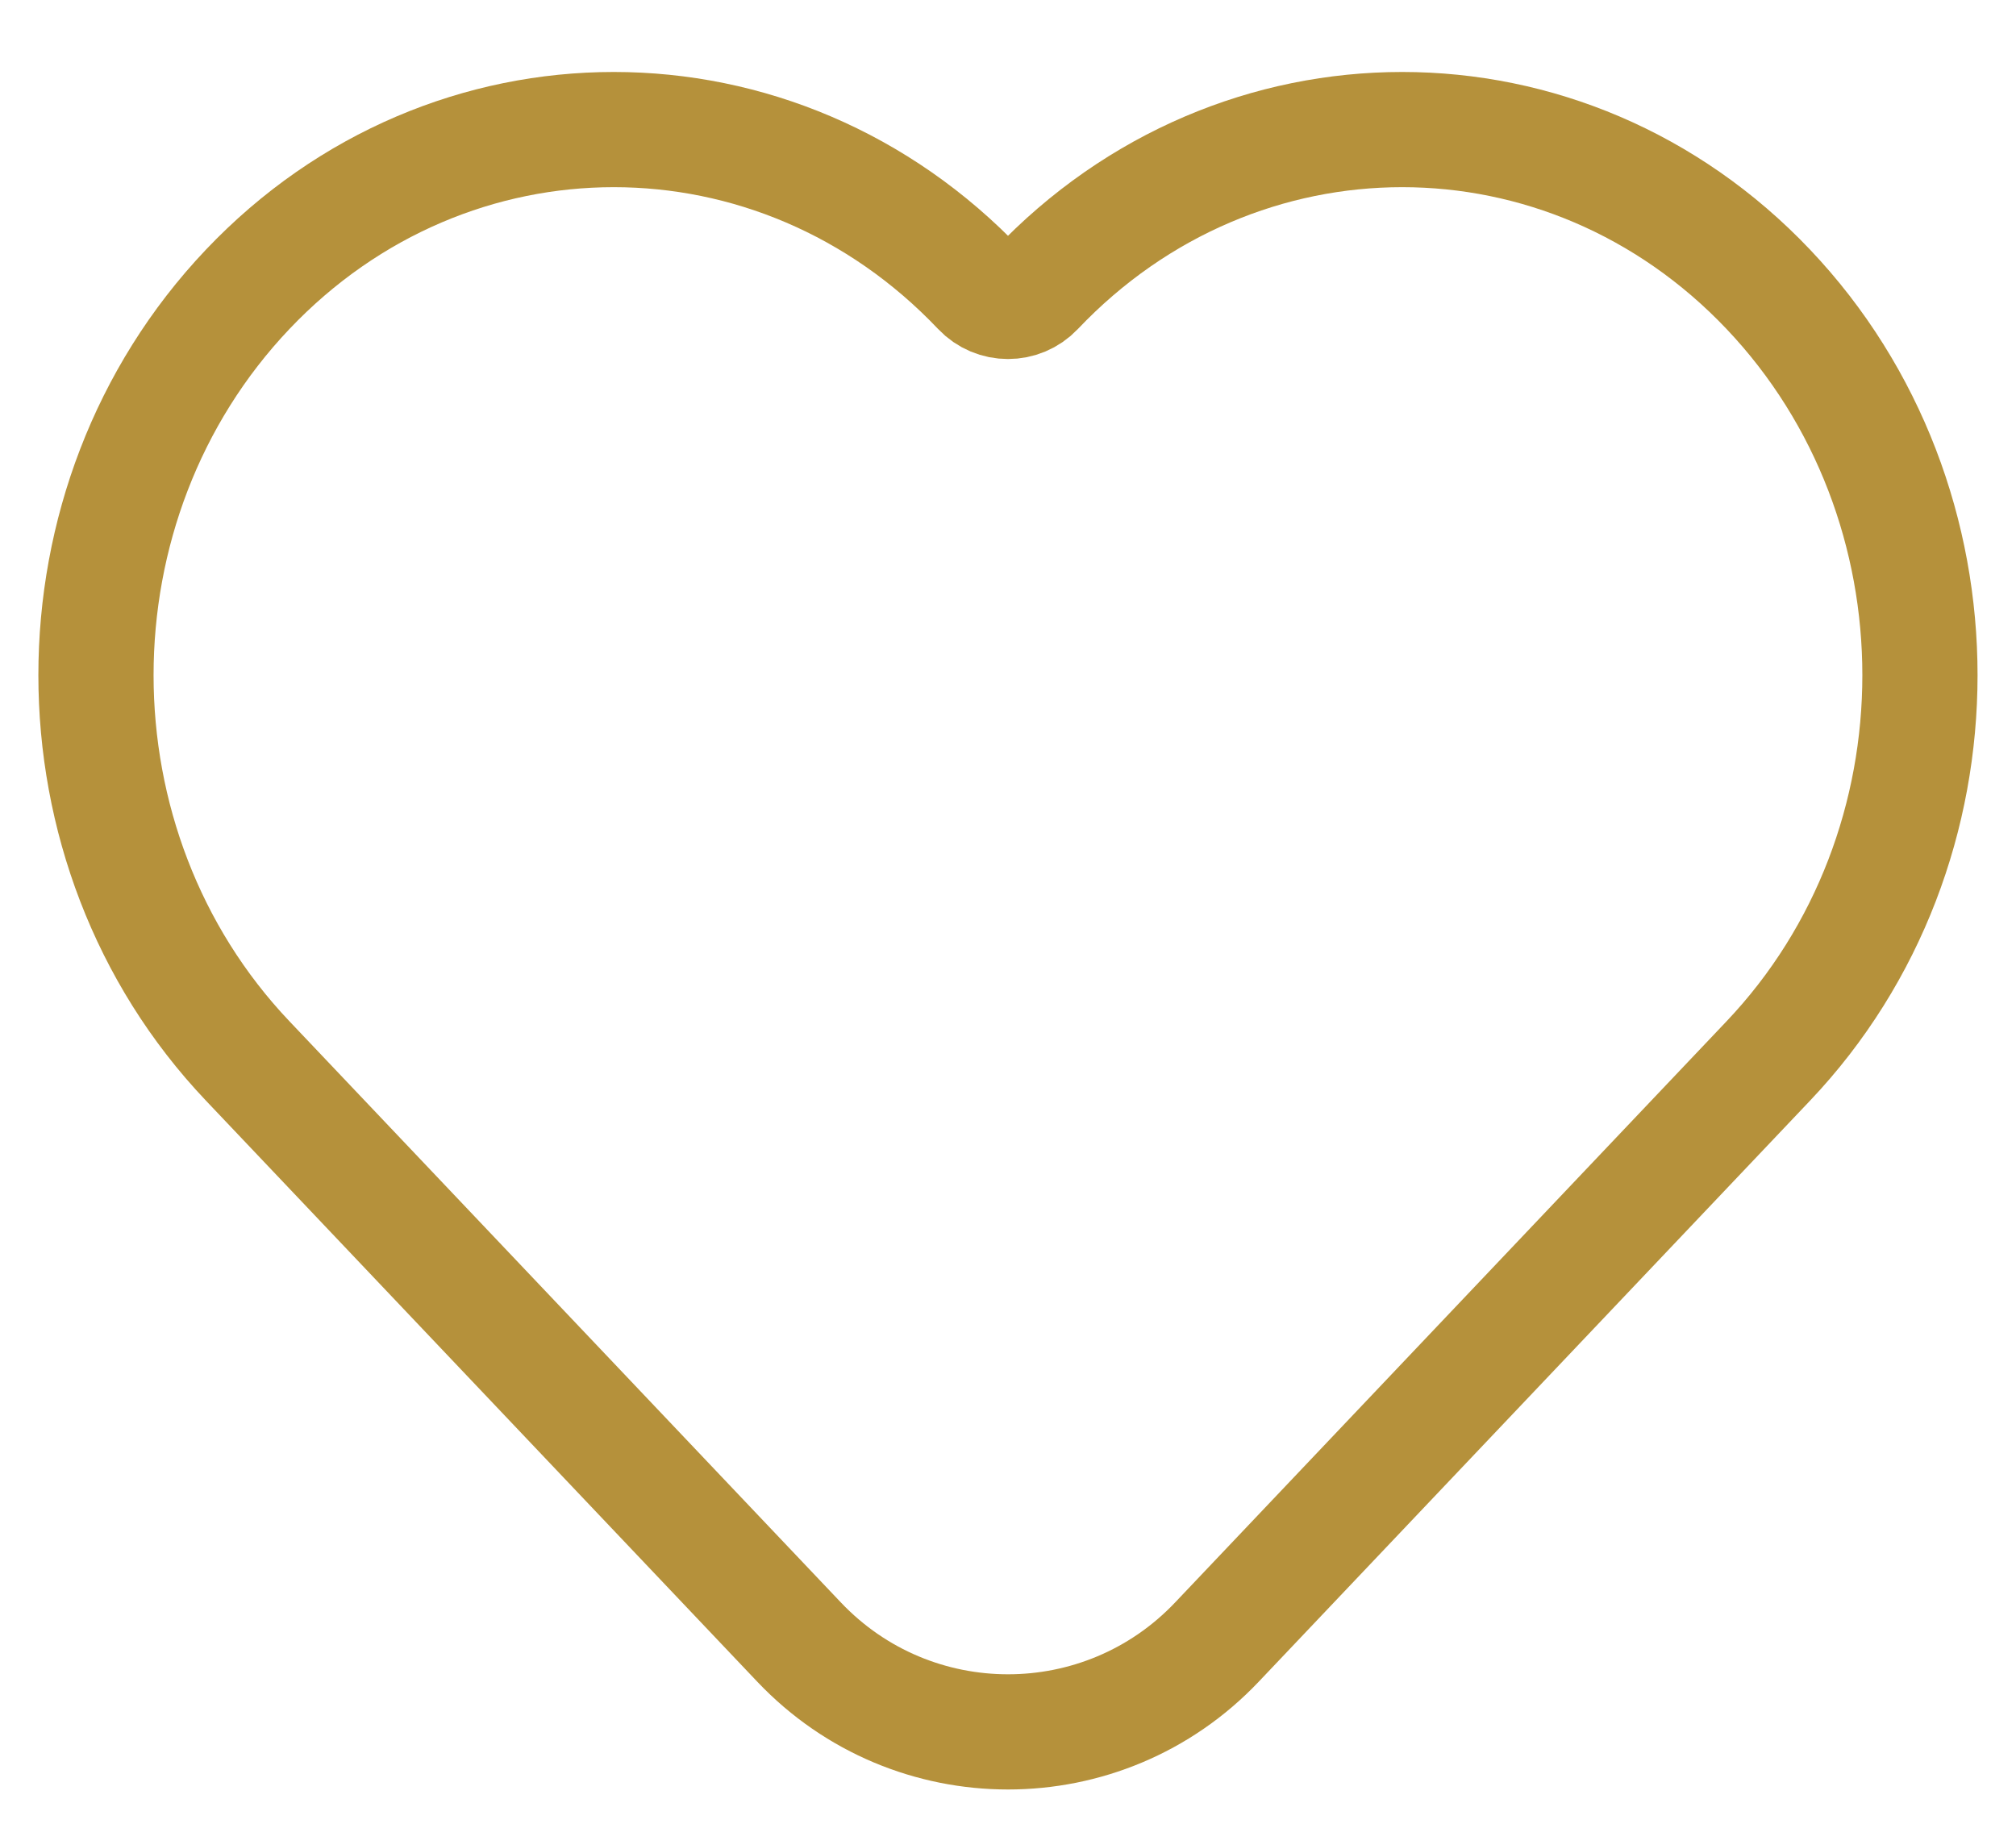 <svg width="21" height="19" viewBox="0 0 21 19" fill="none" xmlns="http://www.w3.org/2000/svg">
<path d="M2.58 11.052L8.324 17.106C9.507 18.353 11.493 18.353 12.676 17.106L18.42 11.052C20.526 8.833 20.526 5.234 18.42 3.014C16.314 0.795 12.899 0.795 10.793 3.014V3.014C10.634 3.182 10.366 3.182 10.207 3.014V3.014C8.101 0.795 4.686 0.795 2.58 3.014C0.473 5.234 0.473 8.833 2.58 11.052Z" stroke="#B5913B" stroke-width="1.2"/>
</svg>
